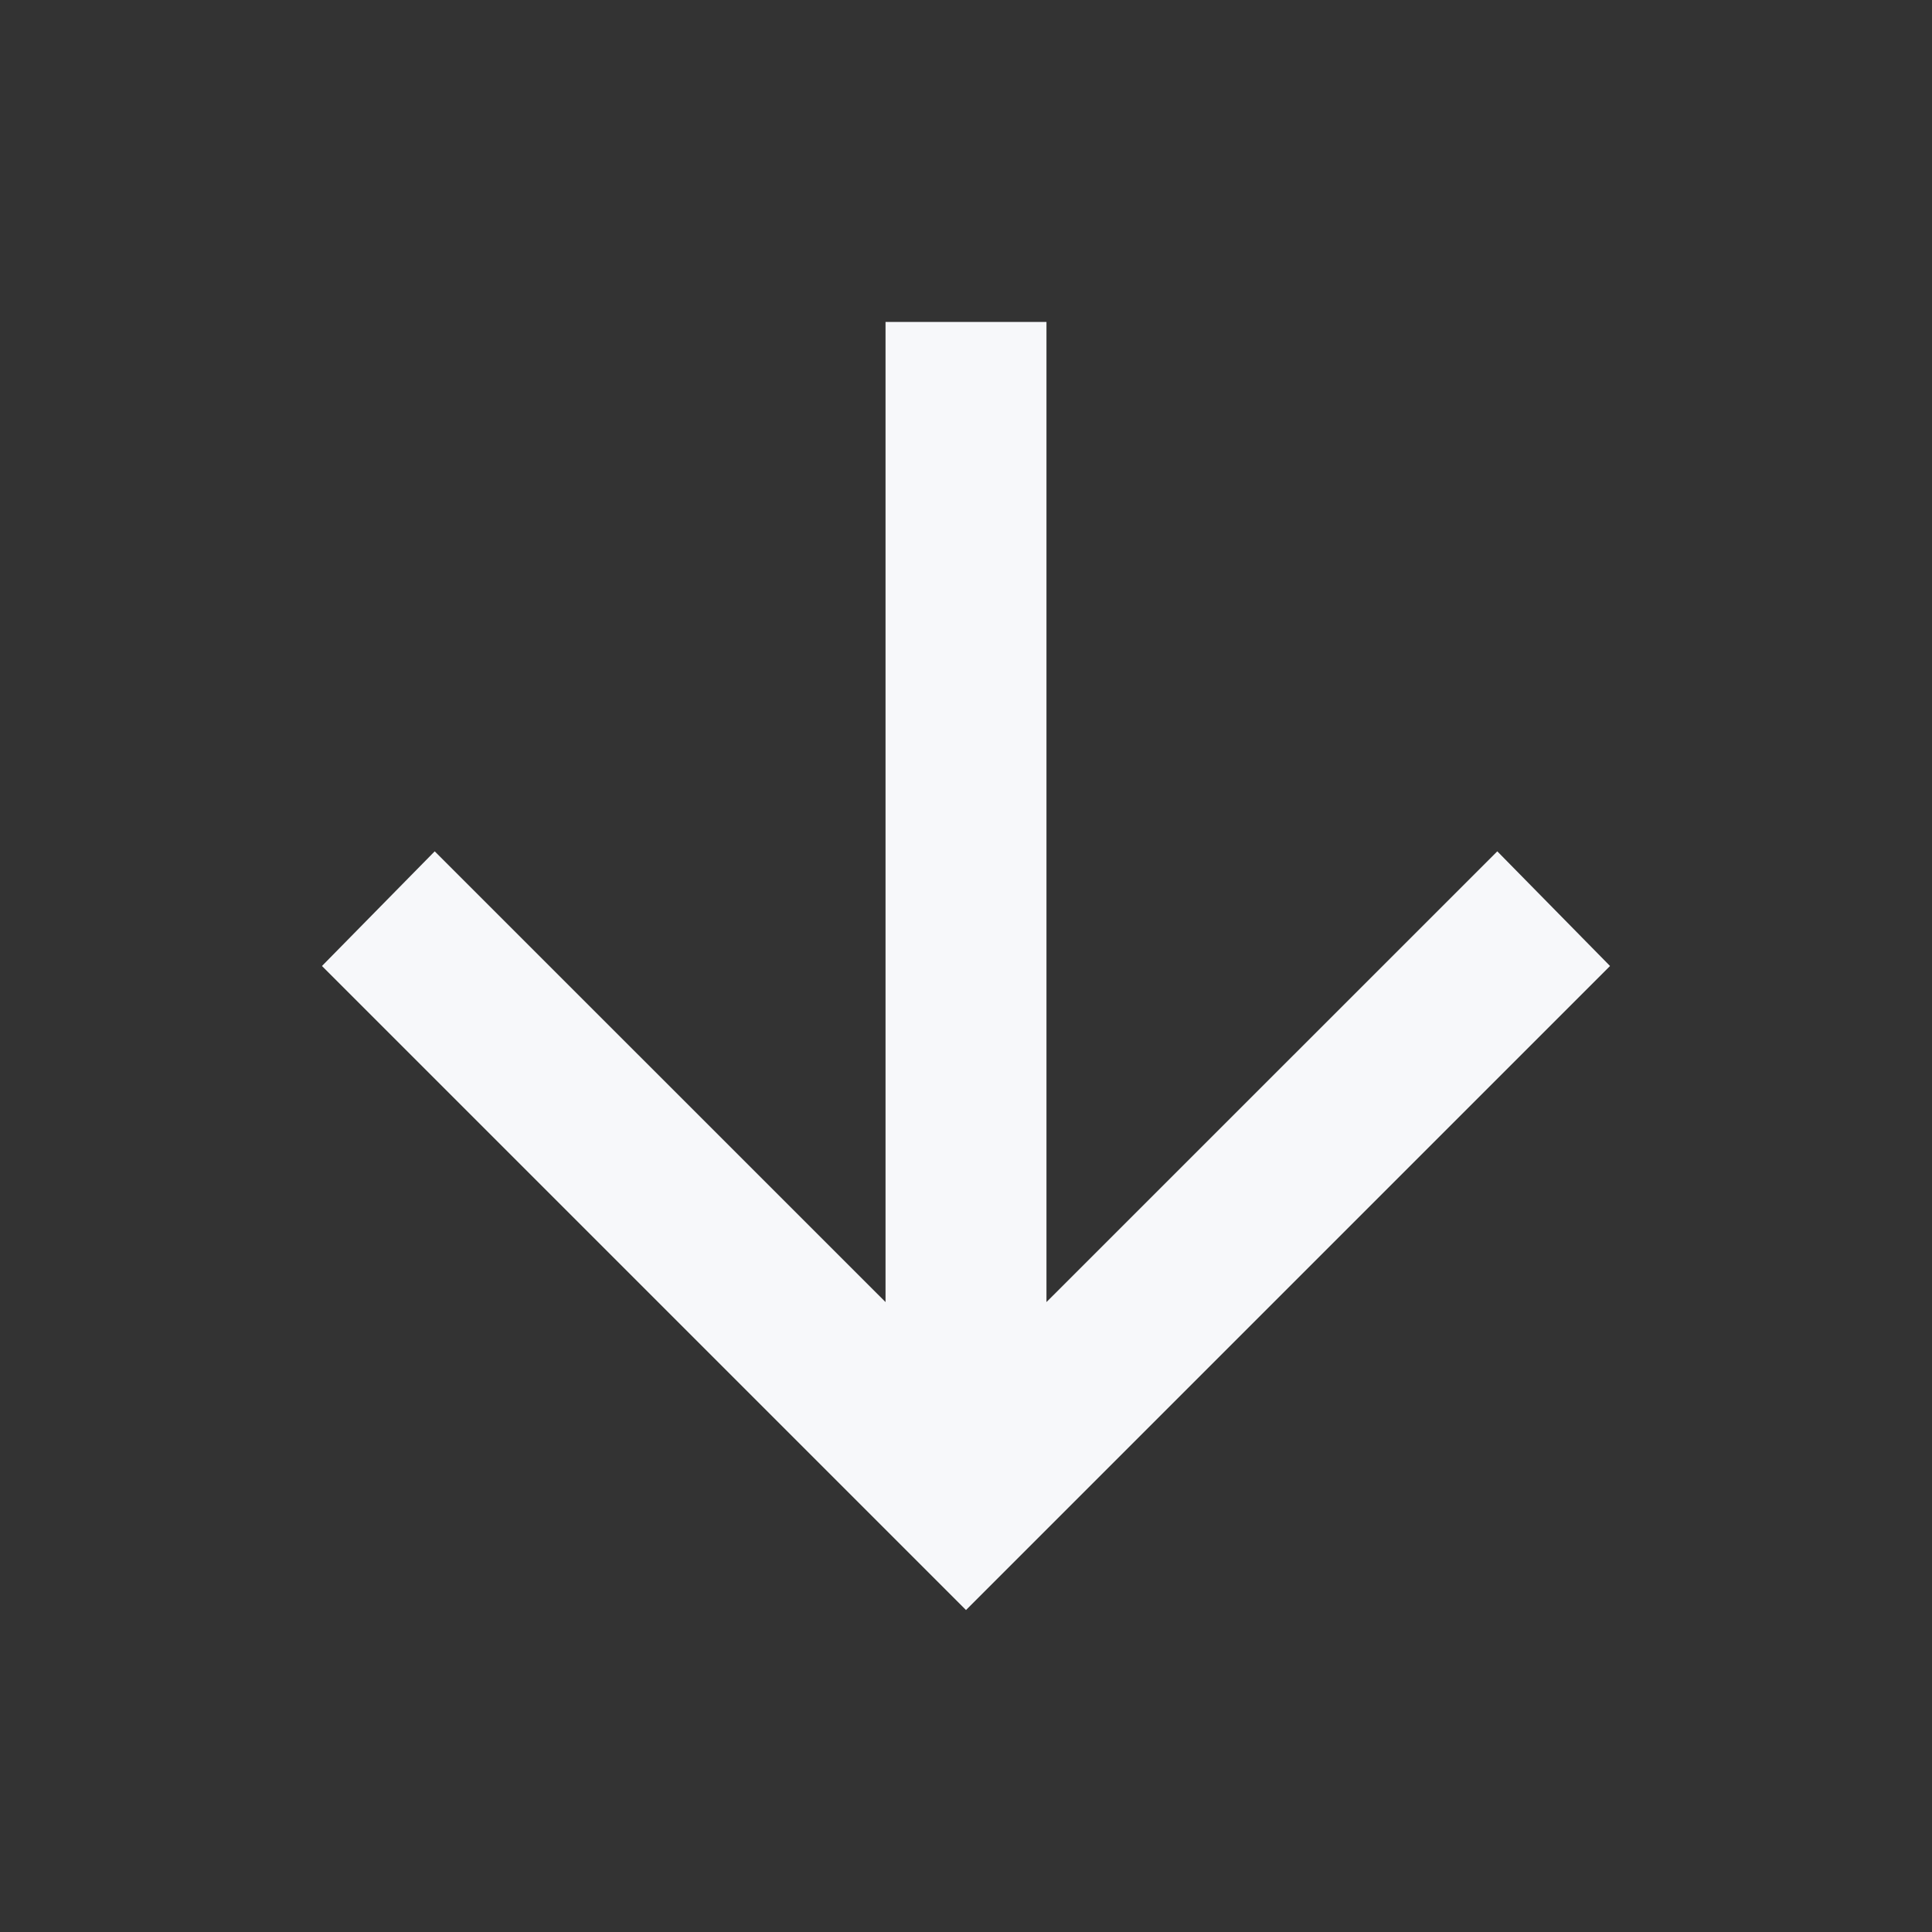 <svg xmlns="http://www.w3.org/2000/svg" width="20" height="20" viewBox="0 0 20 20" fill="none">
<rect x="0" y="0" width="20" height="20" fill="#333333" stroke="none"/>
<mask id="mask0_138_15" style="mask-type:alpha" maskUnits="userSpaceOnUse" x="0" y="0" width="20" height="20">
<rect width="20" height="20" fill="#D9D9D9"/>
</mask>
<g mask="url(#mask0_138_15)">
<path d="M9.167 3.333V13.479L4.5 8.813L3.333 10L10 16.667L16.667 10L15.5 8.813L10.833 13.479V3.333H9.167Z" fill="#F7F8FA"/>
</g>
</svg>